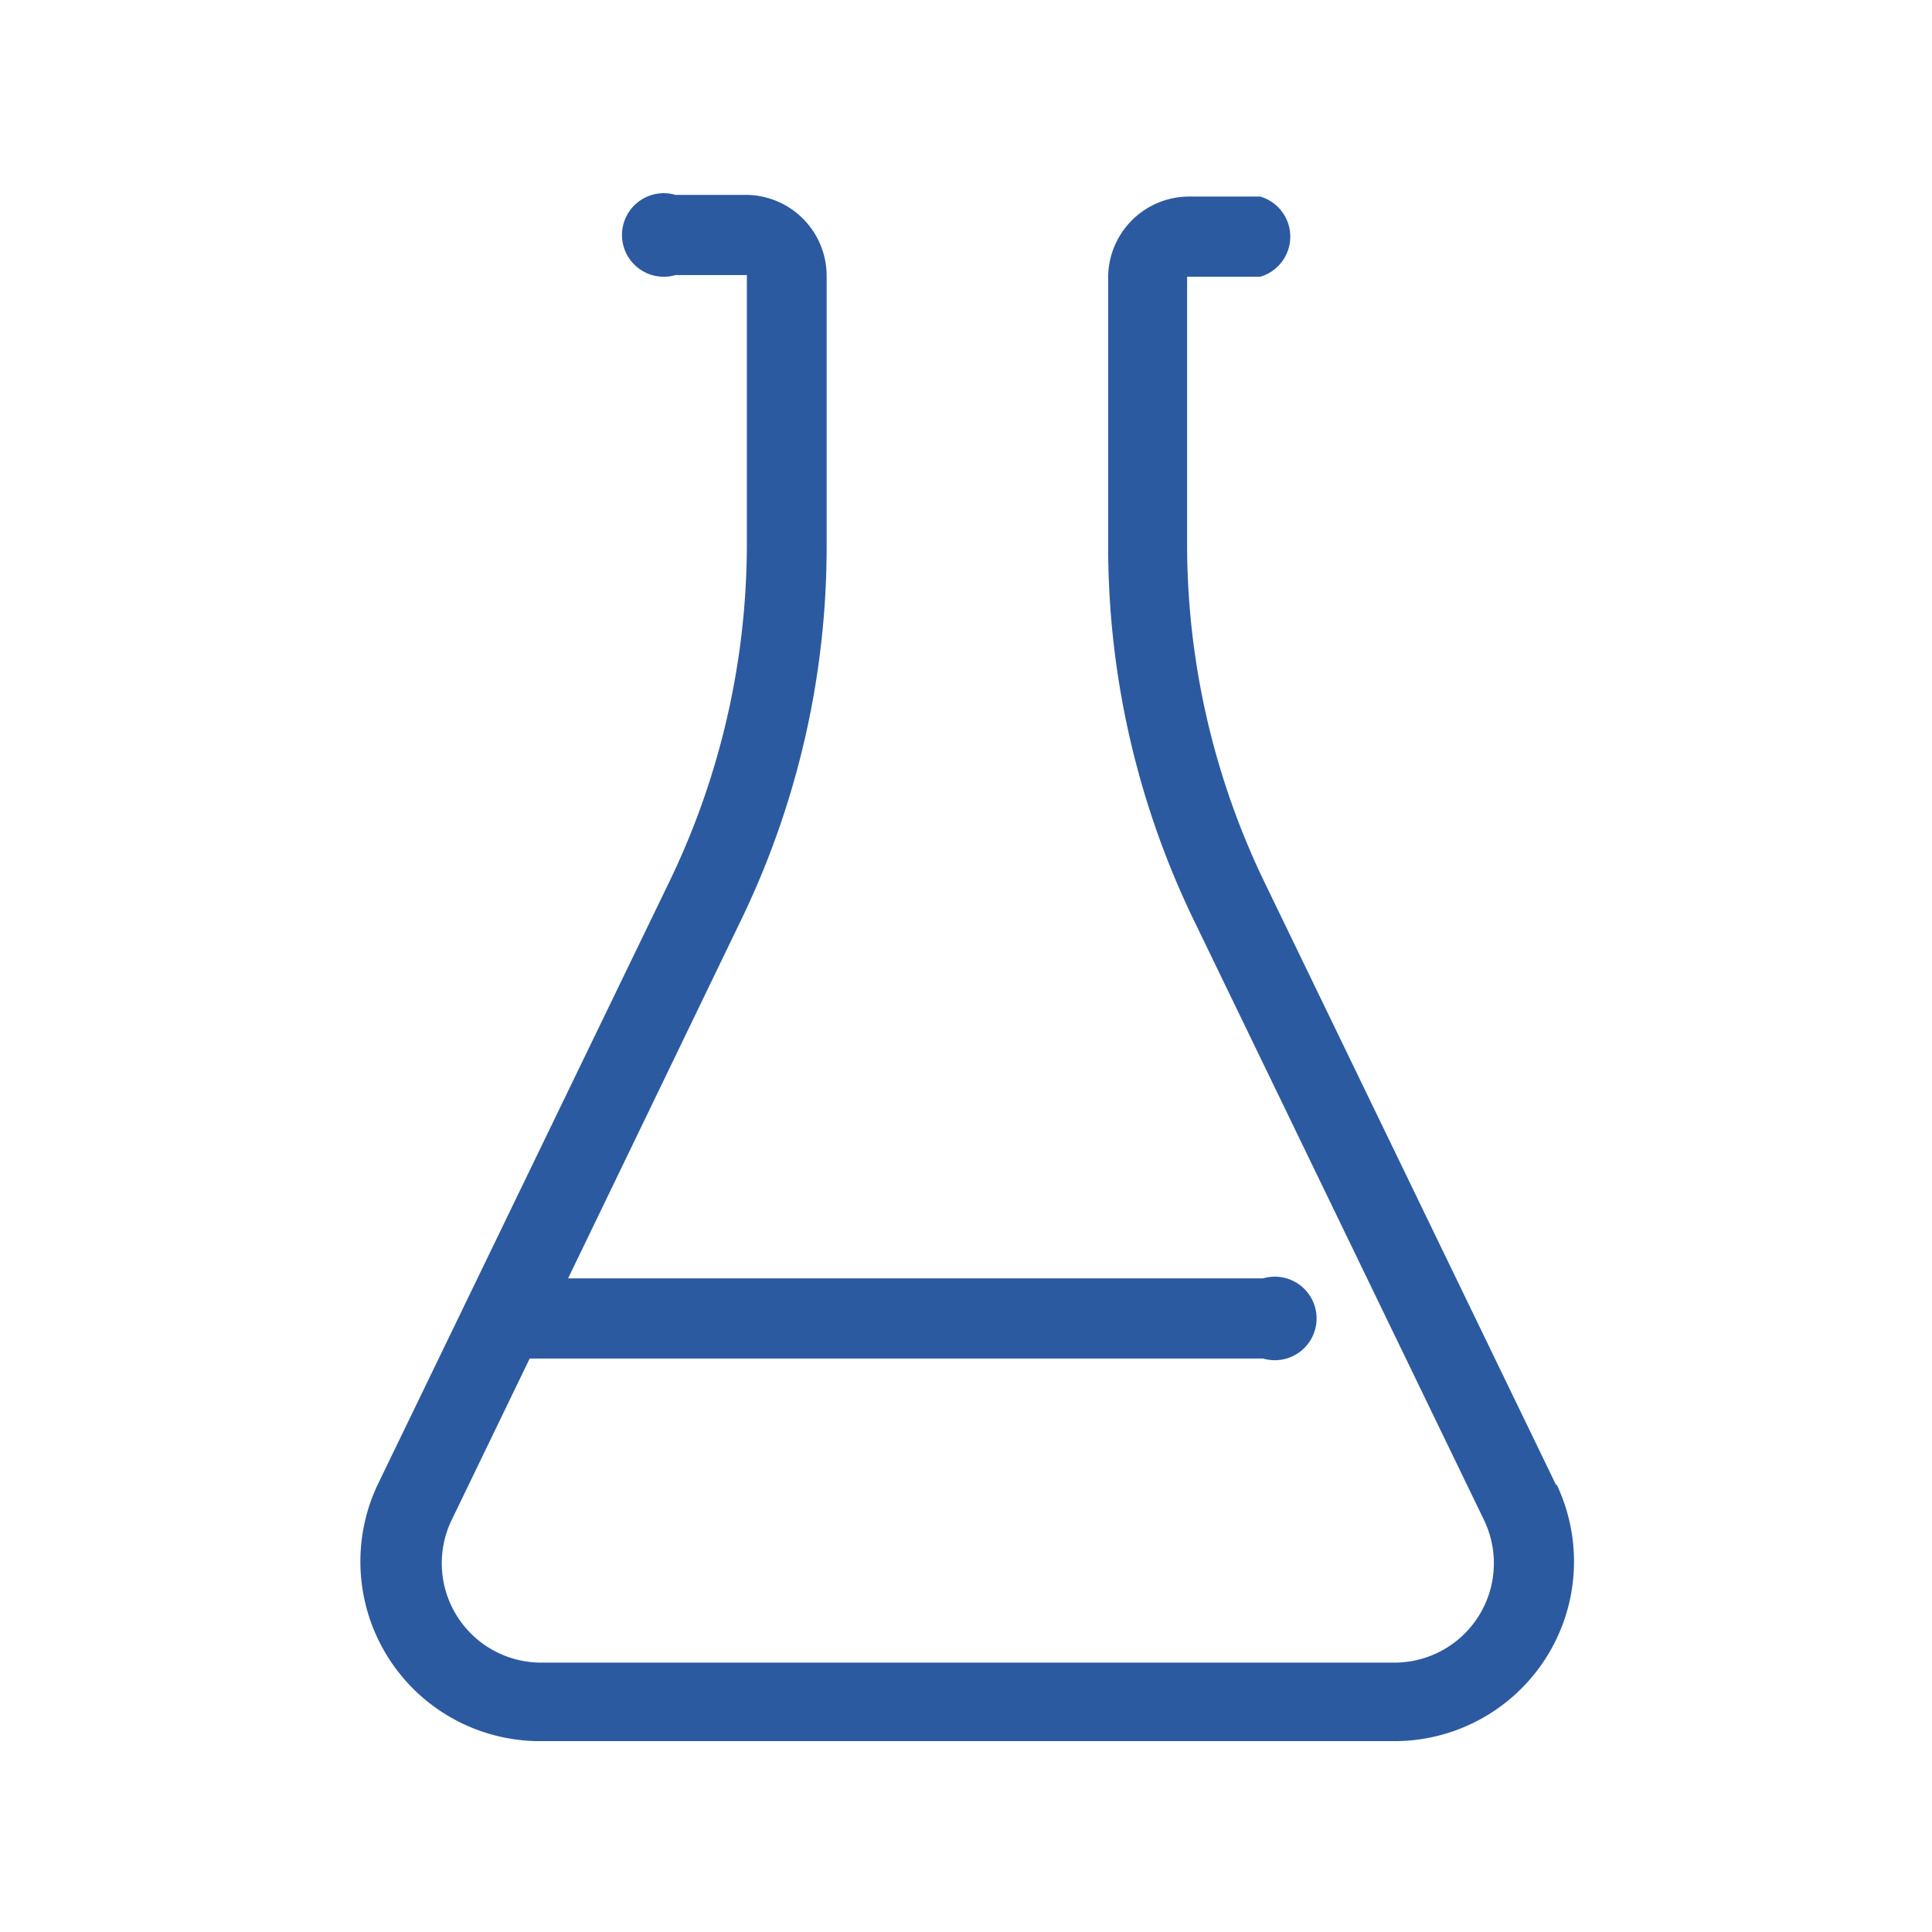 <?xml version="1.0" encoding="UTF-8" standalone="no"?>
<!-- Created with Inkscape (http://www.inkscape.org/) -->

<svg
   xmlns:dc="http://purl.org/dc/elements/1.1/"
   xmlns:cc="http://creativecommons.org/ns#"
   xmlns:rdf="http://www.w3.org/1999/02/22-rdf-syntax-ns#"
   xmlns:svg="http://www.w3.org/2000/svg"
   xmlns="http://www.w3.org/2000/svg"
   xmlns:sodipodi="http://sodipodi.sourceforge.net/DTD/sodipodi-0.dtd"
   xmlns:inkscape="http://www.inkscape.org/namespaces/inkscape"
   width="50"
   height="50"
   viewBox="0 0 13.229 13.229"
   version="1.1"
   id="svg2227"
   inkscape:version="0.92.5 (2060ec1f9f, 2020-04-08)"
   sodipodi:docname="rd.svg">
  <defs
     id="defs2221" />
  <sodipodi:namedview
     id="base"
     pagecolor="#ffffff"
     bordercolor="#666666"
     borderopacity="1.0"
     inkscape:pageopacity="0.0"
     inkscape:pageshadow="2"
     inkscape:zoom="3.3024096"
     inkscape:cx="137.24123"
     inkscape:cy="89.771258"
     inkscape:document-units="mm"
     inkscape:current-layer="layer1"
     showgrid="false"
     fit-margin-top="0"
     fit-margin-left="0"
     fit-margin-right="0"
     fit-margin-bottom="0"
     inkscape:window-width="1920"
     inkscape:window-height="1018"
     inkscape:window-x="1920"
     inkscape:window-y="0"
     inkscape:window-maximized="1"
     units="px" />
  <g
     inkscape:label="Layer 1"
     inkscape:groupmode="layer"
     id="layer1"
     transform="translate(-51.673,-71.304)">
    <g
       style="fill:#2c5aa0;stroke-width:0.927"
       transform="matrix(0.286,0,0,0.286,52.58,72.218)"
       id="Essentials-0-9-1">
      <path
         style="fill:#2c5aa0;stroke-width:0.927"
         inkscape:connector-curvature="0"
         d="m 34.09,32.37 -7,-14.47 a 18.61,18.61 0 0 1 -1.84,-8 V 3.43 H 27 a 1,1 0 0 0 0,-1.92 h -1.7 a 1.94,1.94 0 0 0 -1.94,1.94 v 6.41 a 20.54,20.54 0 0 0 2,8.87 l 7,14.47 a 2.38,2.38 0 0 1 -2.14,3.41 H 9.78 A 2.38,2.38 0 0 1 7.64,33.2 l 1.87,-3.87 h 17.56 a 1,1 0 1 0 0,-1.92 H 10.43 l 4.19,-8.68 a 20.54,20.54 0 0 0 2,-8.87 V 3.41 A 1.94,1.94 0 0 0 14.7,1.47 H 13 a 1,1 0 1 0 0,1.92 h 1.71 v 6.47 a 18.61,18.61 0 0 1 -1.83,8 l -7,14.47 a 4.3,4.3 0 0 0 3.87,6.16 h 20.47 a 4.3,4.3 0 0 0 3.87,-6.16 z"
         id="path1377-0-9" />
    </g>
  </g>
</svg>
